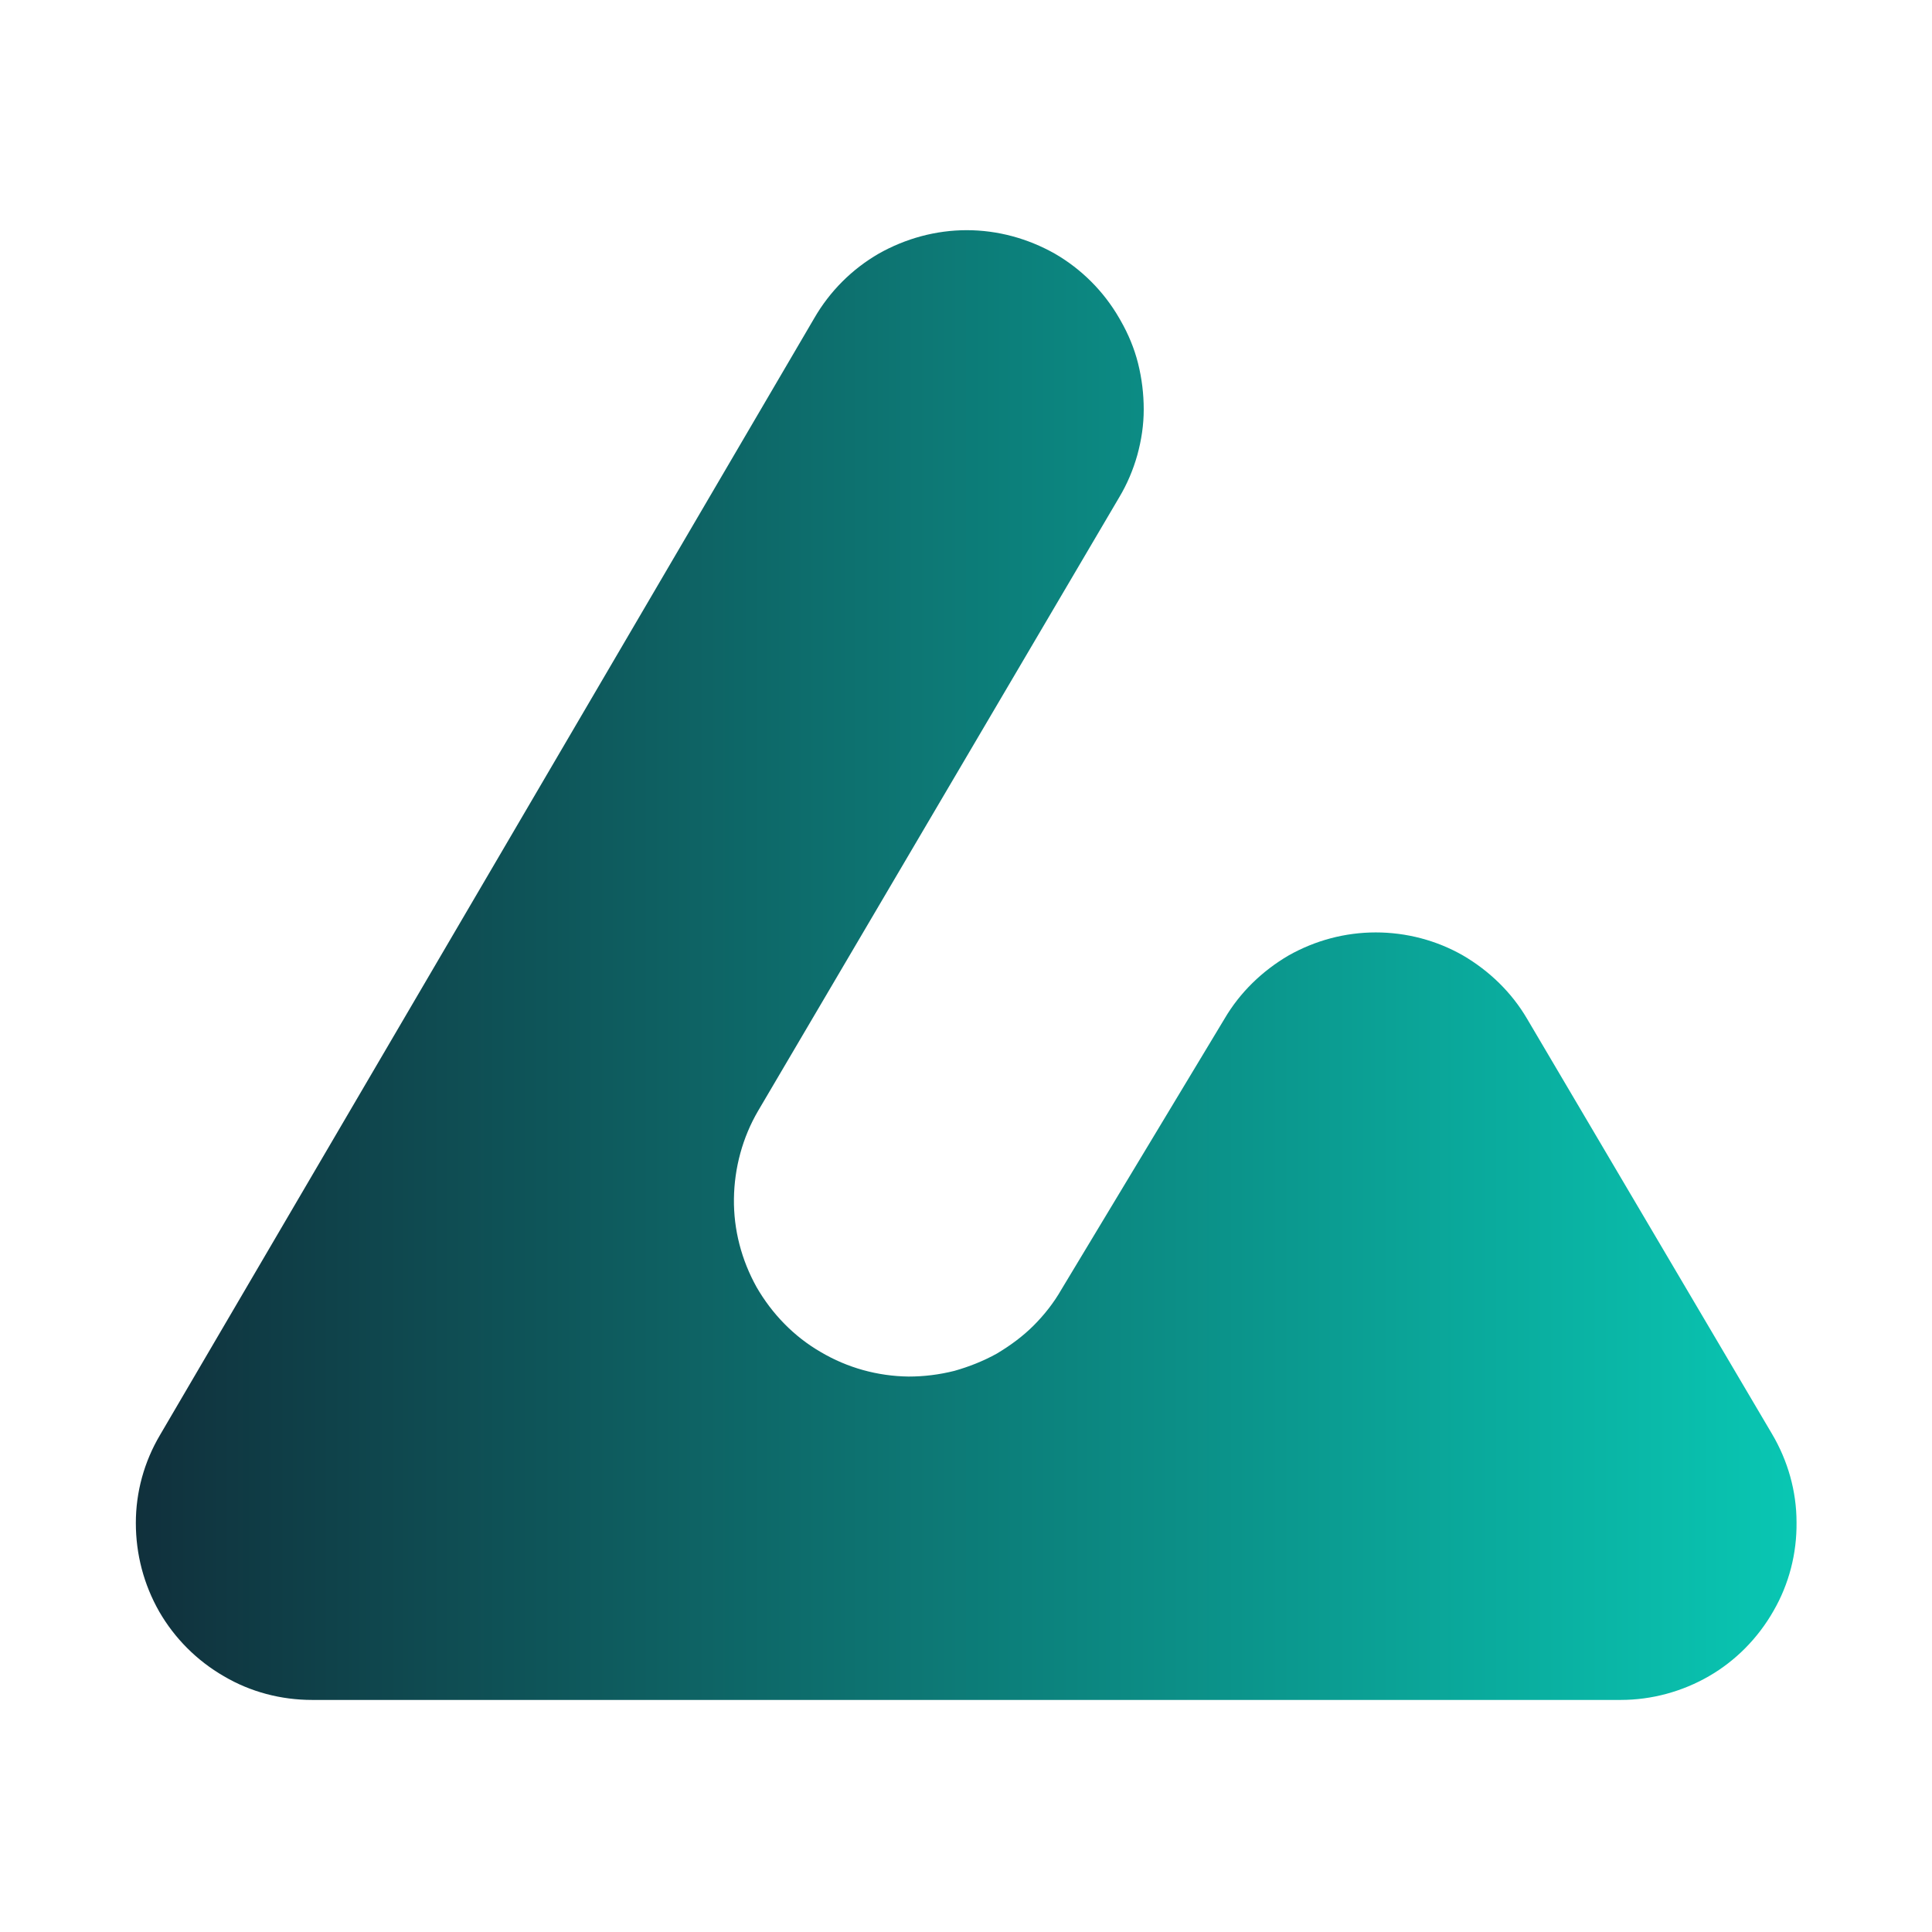 <svg version="1.2" xmlns="http://www.w3.org/2000/svg" viewBox="0 0 512 512" width="512" height="512">
	<title>LeadFav-svg</title>
	<defs>
		<linearGradient id="g1" x2="1" gradientUnits="userSpaceOnUse" gradientTransform="matrix(440.103,0,0,389.5,36,61)">
			<stop offset="0" stop-color="#102f3b"/>
			<stop offset="1" stop-color="#09c8b4"/>
		</linearGradient>
	</defs>
	<style>
		.s0 { fill: url(#g1) } 
	</style>
	<g id="Layer 1">
		<path class="s0" d="m297 85l-0.4-0.7c-4.1-7.1-10-13-17.1-17.1-7.1-4-15.1-6.2-23.3-6.2-8.2 0-16.2 2.2-23.3 6.2-7.1 4.1-13 10-17.1 17.1l-173.4 296c-4.2 7.1-6.4 15.1-6.4 23.3 0 8.3 2.1 16.3 6.2 23.5 4.1 7.1 10 13 17.1 17.1 7.1 4.2 15.2 6.3 23.4 6.3h346.8c8.2 0 16.3-2.2 23.4-6.3 7.1-4.1 13-10.1 17.1-17.3 4.1-7.1 6.2-15.2 6.1-23.5 0-8.2-2.3-16.3-6.5-23.4l-64.9-110c-4.1-7-10-12.7-17-16.8-7-4-15-6.1-23.1-6.1-8.1 0-16 2.1-23.1 6.1-7 4.1-12.9 9.8-17 16.8l-43.2 71.7c-2 3.5-4.5 6.7-7.4 9.6-2.9 2.9-6.2 5.3-9.7 7.4-3.6 2-7.4 3.5-11.3 4.6-4 1-8 1.5-12.1 1.5-8.2-0.1-16.2-2.3-23.3-6.5-7.1-4.1-12.9-10.1-17-17.2-4-7.2-6.1-15.2-6-23.4 0.1-8.2 2.3-16.3 6.4-23.3l95.7-162.6c2.1-3.5 3.7-7.3 4.8-11.2 1.1-4 1.7-8 1.7-12.1 0-4.1-0.5-8.2-1.5-12.2-1-4-2.6-7.8-4.6-11.3z"/>
	</g>
</svg>